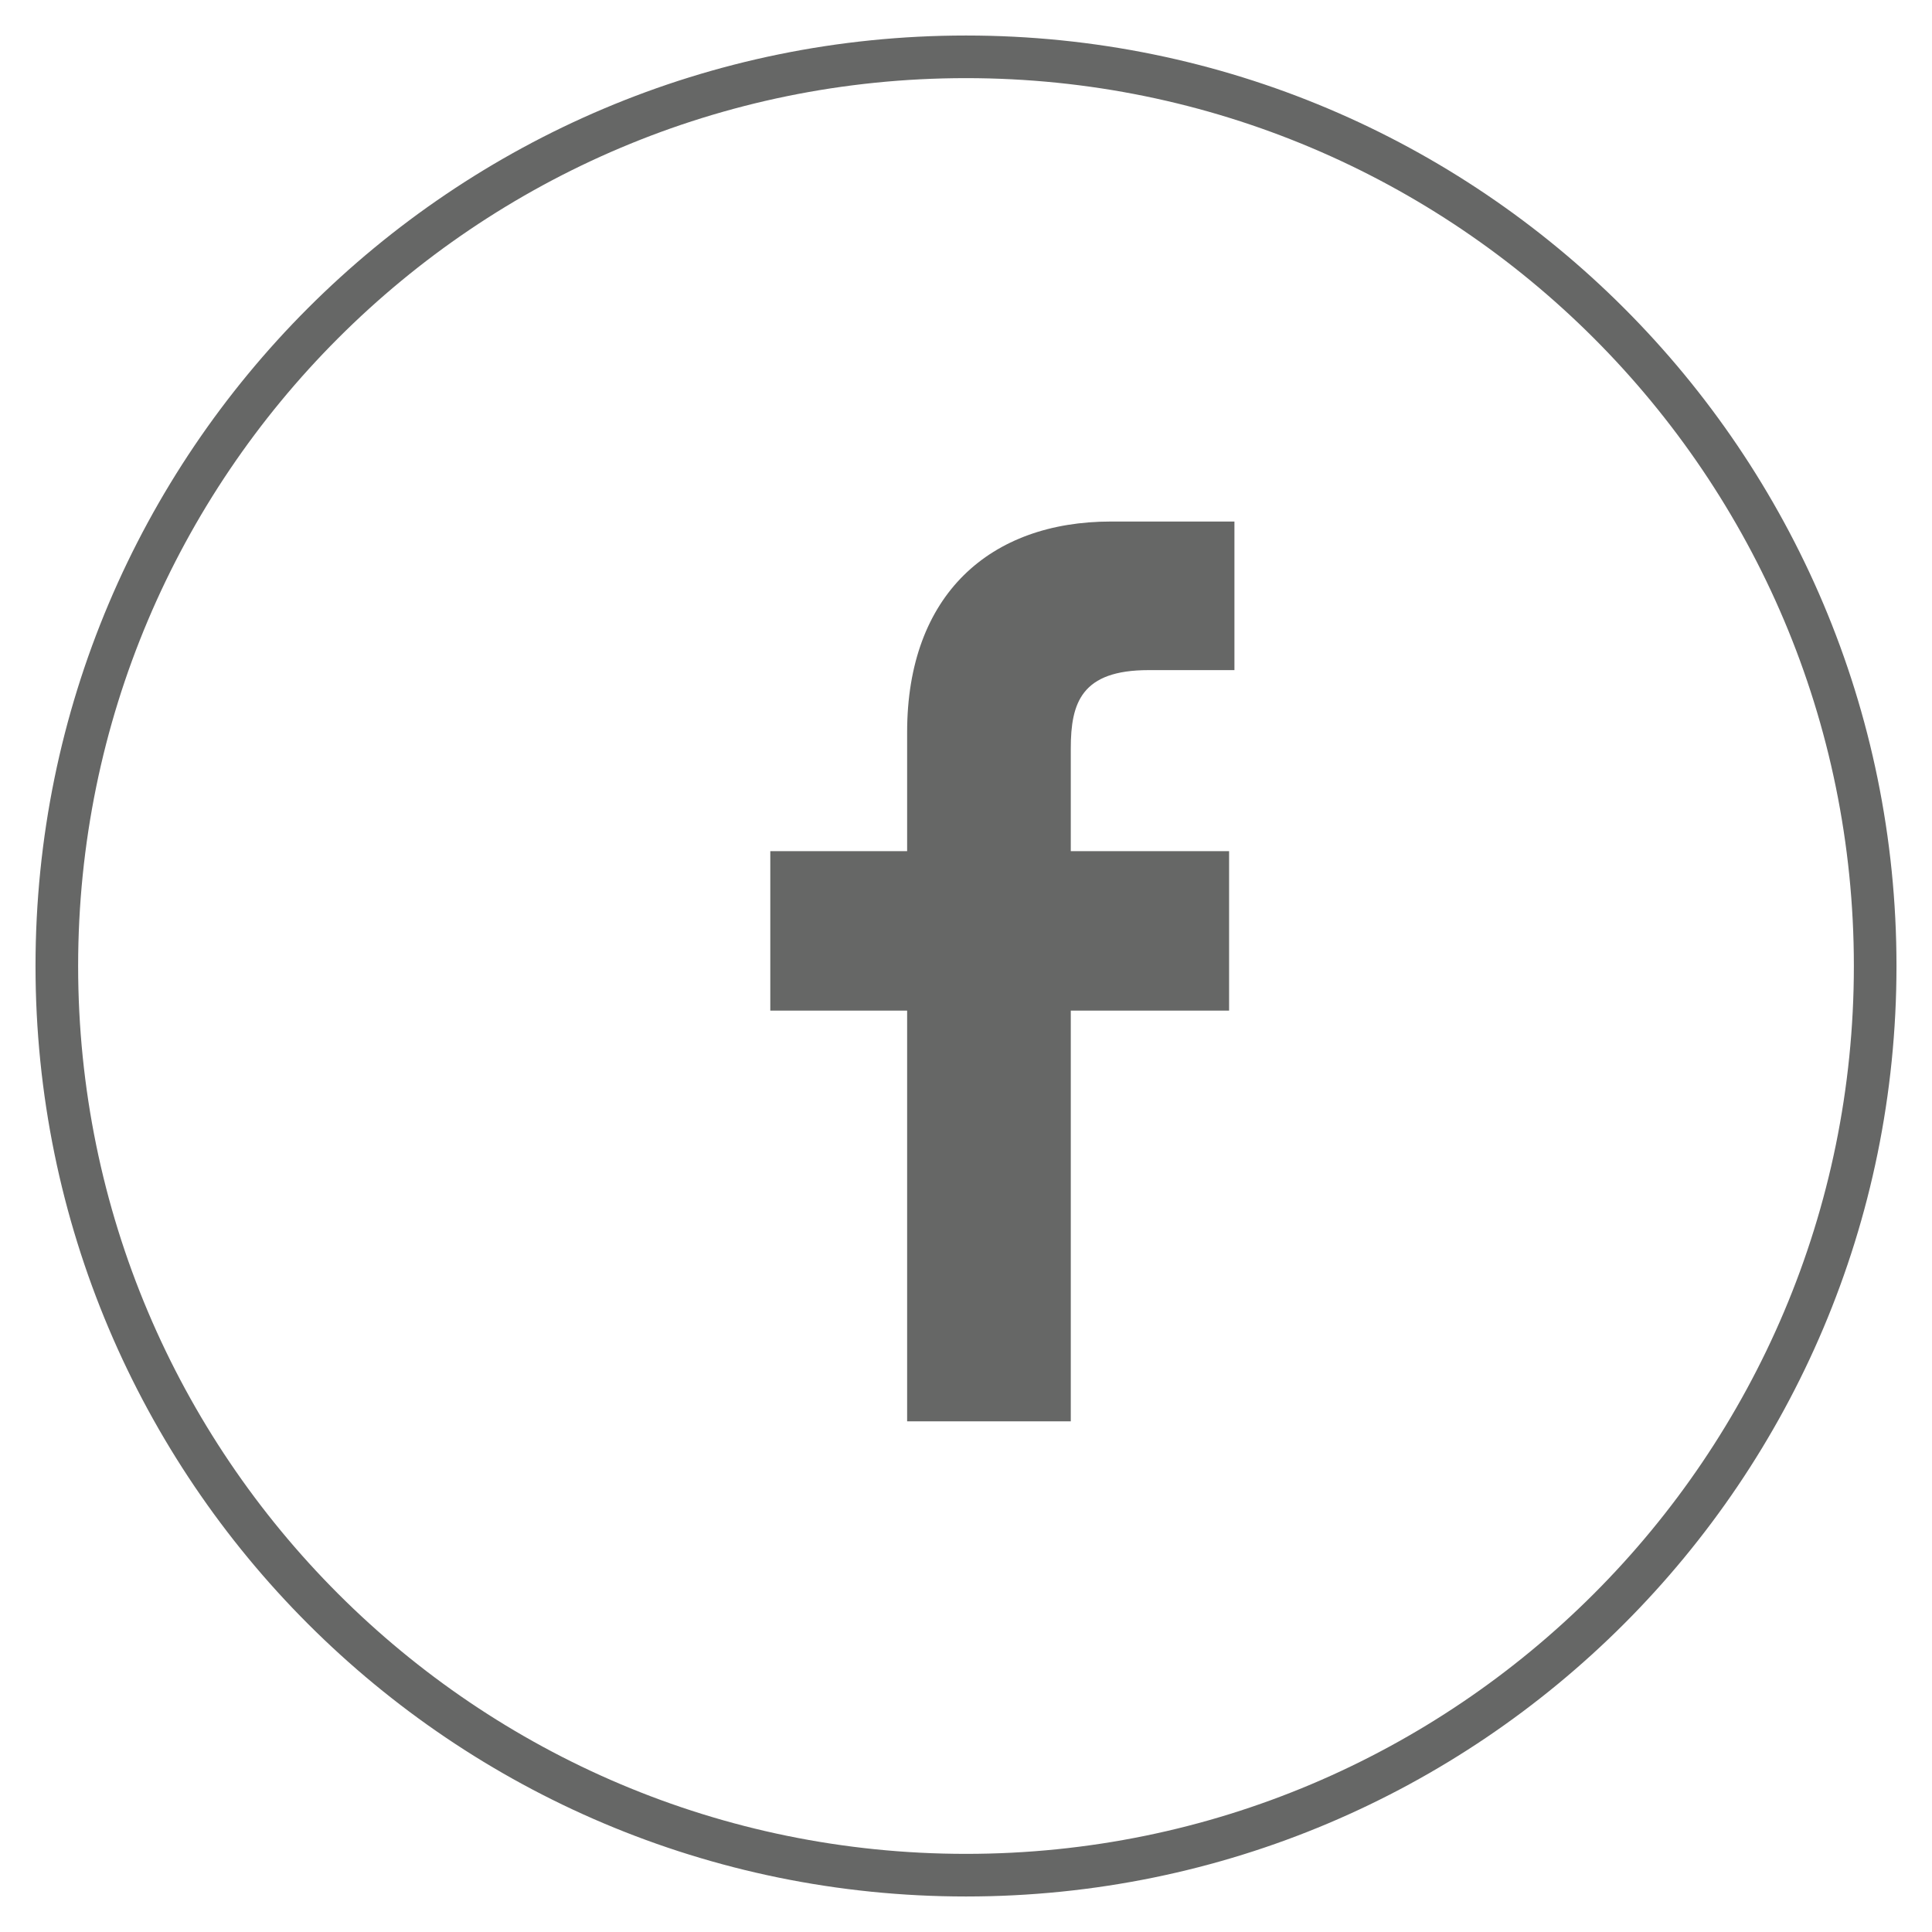 <svg width="34" height="34" viewBox="0 0 34 34" fill="none" xmlns="http://www.w3.org/2000/svg">
<path d="M17 1C8.163 1 1 8.163 1 17C1 25.837 8.163 33 17 33C25.837 33 33 25.837 33 17C33 8.163 25.837 1 17 1Z" stroke="#666766" stroke-width="0.75" stroke-miterlimit="10"/>
<path d="M21.677 11.793H20.213C19.033 11.793 18.844 12.364 18.844 13.172V14.979H21.63V17.785H18.844V25.013H15.964V17.785H13.556V14.979H15.964V12.887C15.964 10.462 17.427 9.178 19.552 9.178H21.724V11.793H21.677Z" fill="#666766"/>
</svg>
